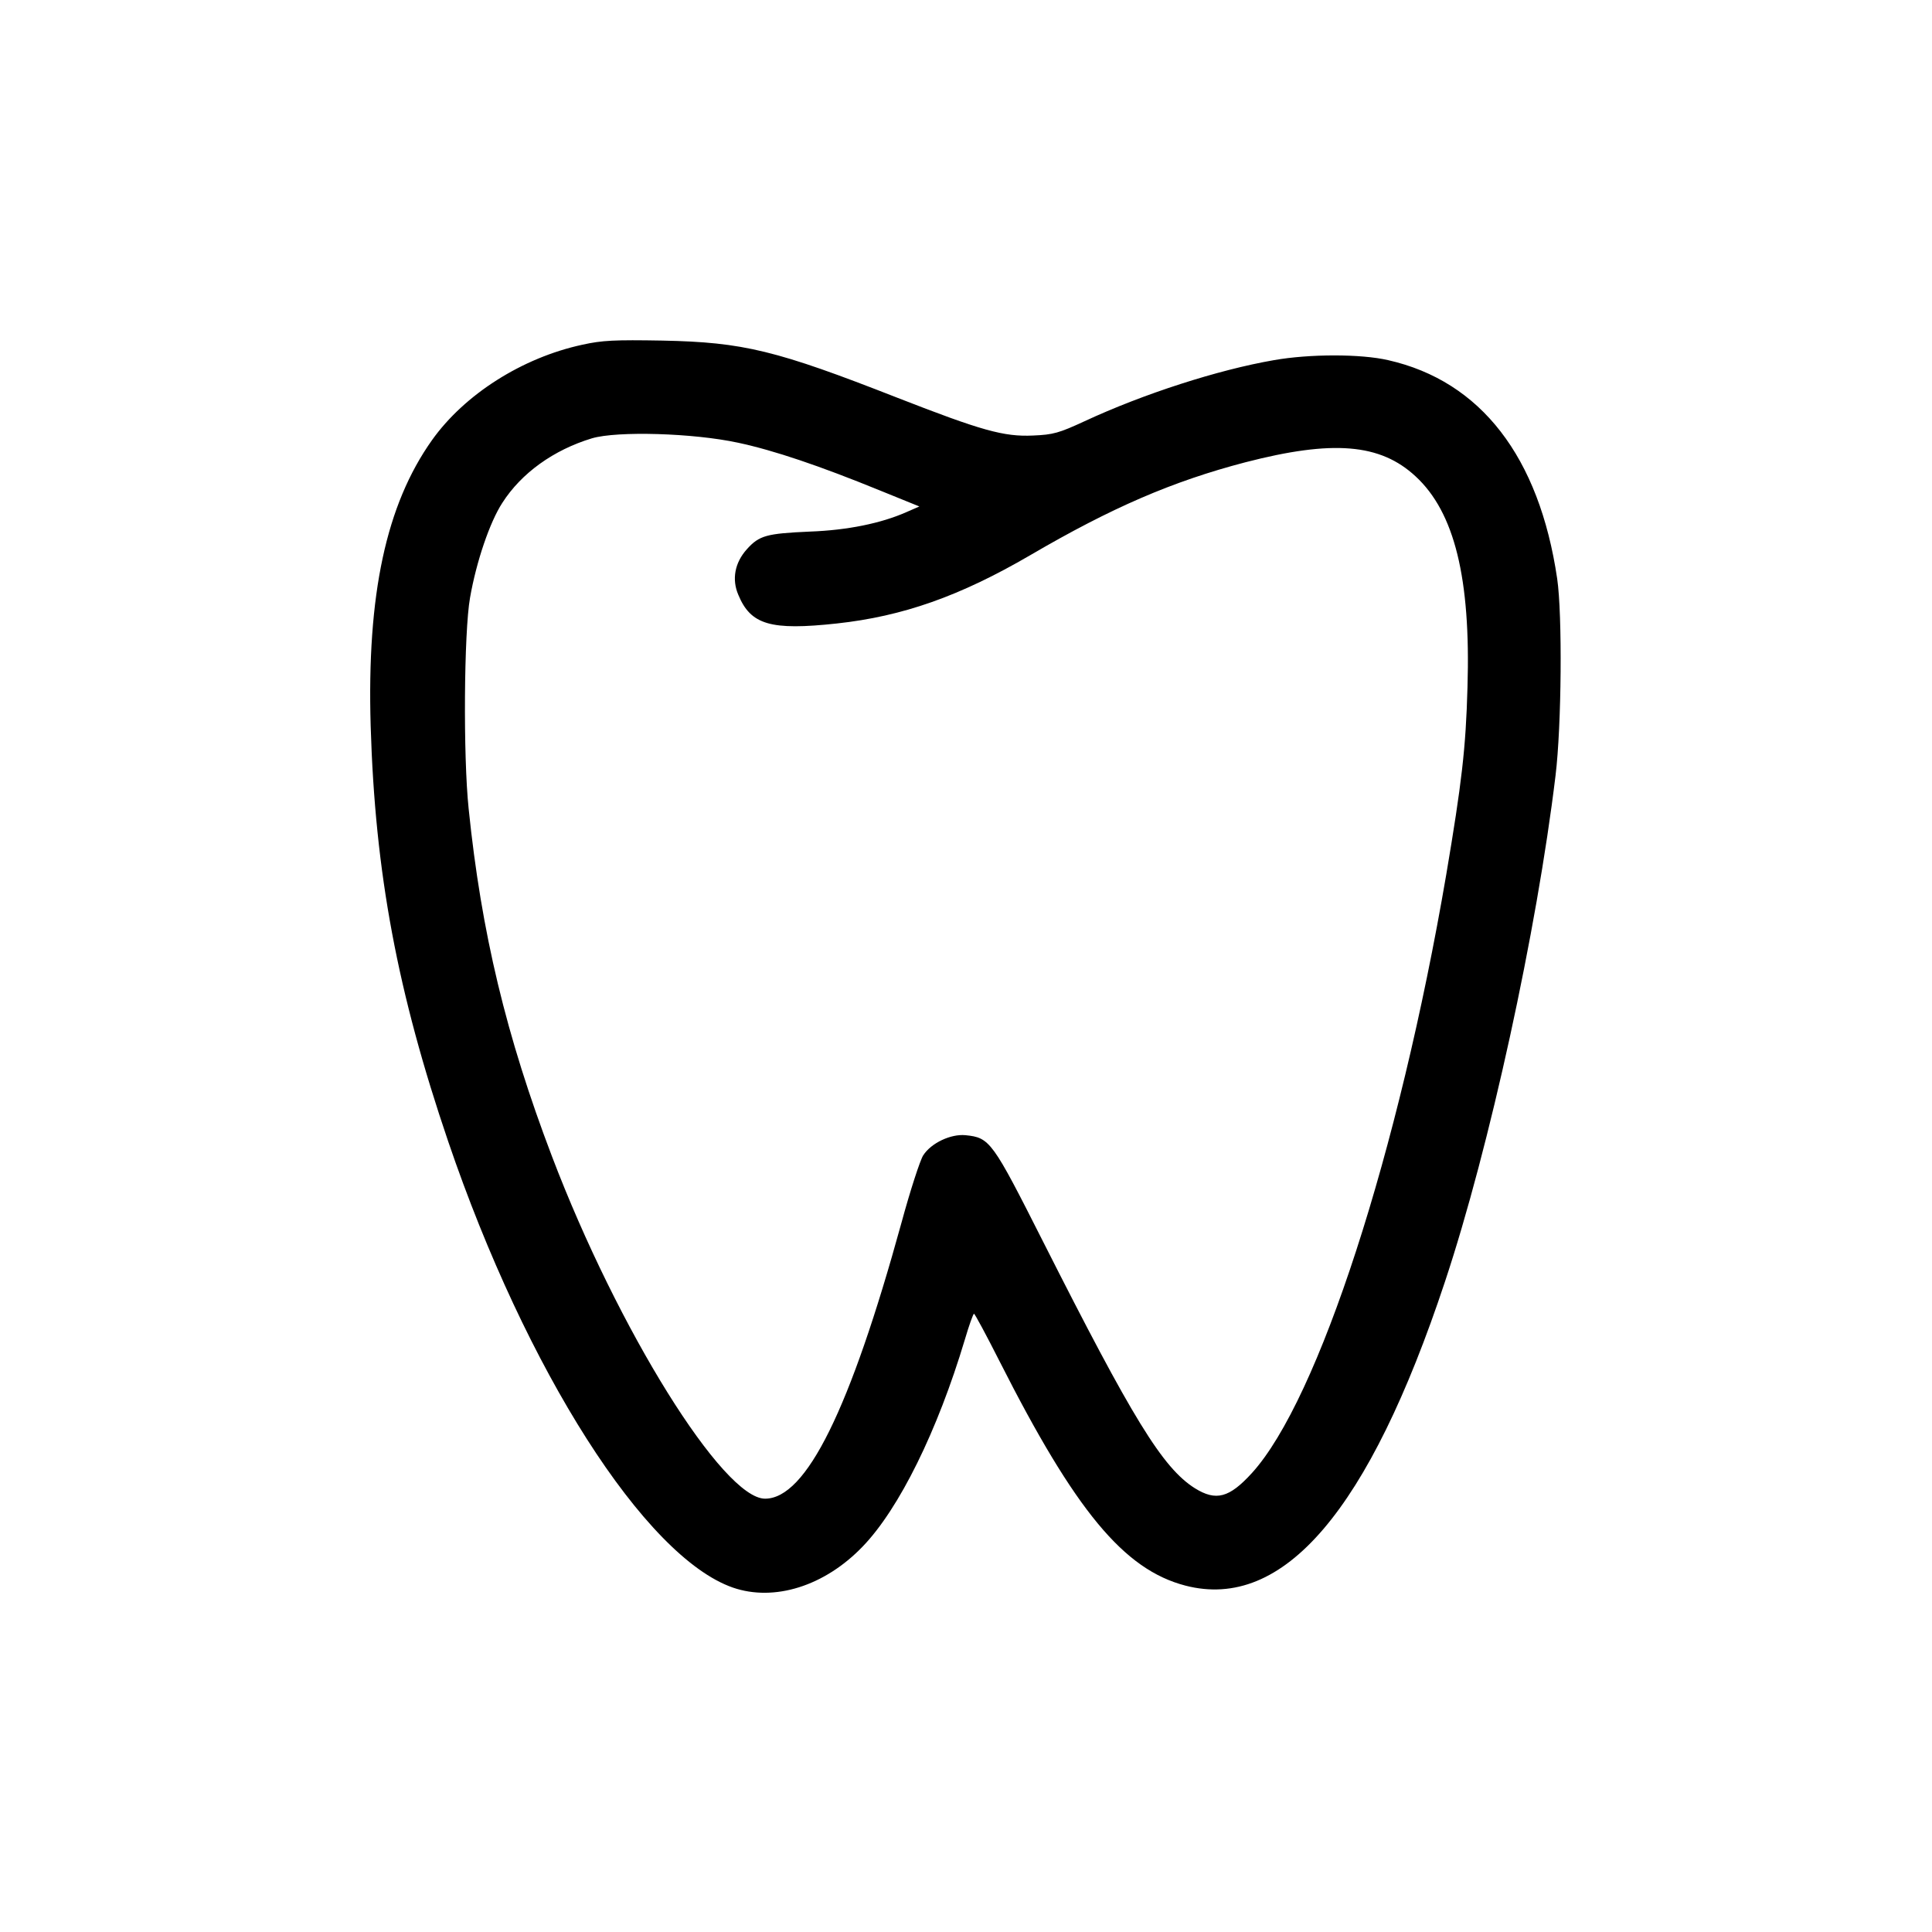 <?xml version="1.0" standalone="no"?>
<!DOCTYPE svg PUBLIC "-//W3C//DTD SVG 20010904//EN"
 "http://www.w3.org/TR/2001/REC-SVG-20010904/DTD/svg10.dtd">
<svg version="1.0" xmlns="http://www.w3.org/2000/svg"
 width="700pt" height="700pt" viewBox="0 0 700 700"
 preserveAspectRatio="xMidYMid meet">
<g transform="translate(0,700) scale(0.1,-0.1)"
fill="#000000" stroke="none">
<path d="M2110 5751 c-218 -47 -427 -180 -545 -346 -166 -234 -236 -559 -222
-1035 16 -534 97 -965 281 -1506 283 -831 713 -1505 1031 -1616 150 -52 333 5
471 149 132 137 271 419 370 750 15 51 30 93 33 93 3 0 45 -78 93 -173 274
-541 450 -754 673 -812 355 -92 665 272 940 1100 162 487 333 1271 401 1835
22 180 25 583 6 713 -65 442 -277 716 -612 792 -99 23 -285 23 -415 0 -202
-35 -472 -122 -685 -221 -93 -43 -114 -49 -187 -52 -106 -5 -187 18 -492 137
-439 172 -557 201 -851 207 -173 3 -218 1 -290 -15z m564 -355 c131 -28 296
-84 514 -173 l143 -58 -48 -21 c-91 -40 -212 -65 -348 -70 -158 -7 -184 -14
-229 -64 -44 -49 -55 -109 -31 -165 45 -109 117 -130 357 -104 239 26 446 99
700 247 296 173 516 268 780 337 317 82 489 68 617 -51 141 -130 200 -369 188
-764 -6 -222 -21 -347 -77 -679 -172 -1006 -463 -1903 -704 -2168 -82 -90
-130 -103 -207 -55 -117 74 -226 253 -549 892 -185 366 -193 378 -282 387 -53
5 -124 -28 -153 -73 -11 -17 -47 -127 -79 -245 -186 -676 -345 -999 -494 -999
-152 0 -533 612 -772 1240 -166 436 -256 811 -302 1260 -20 190 -17 640 5 764
23 132 72 275 117 344 69 108 186 192 325 234 92 27 367 19 529 -16z"/>
</g>
</svg>
